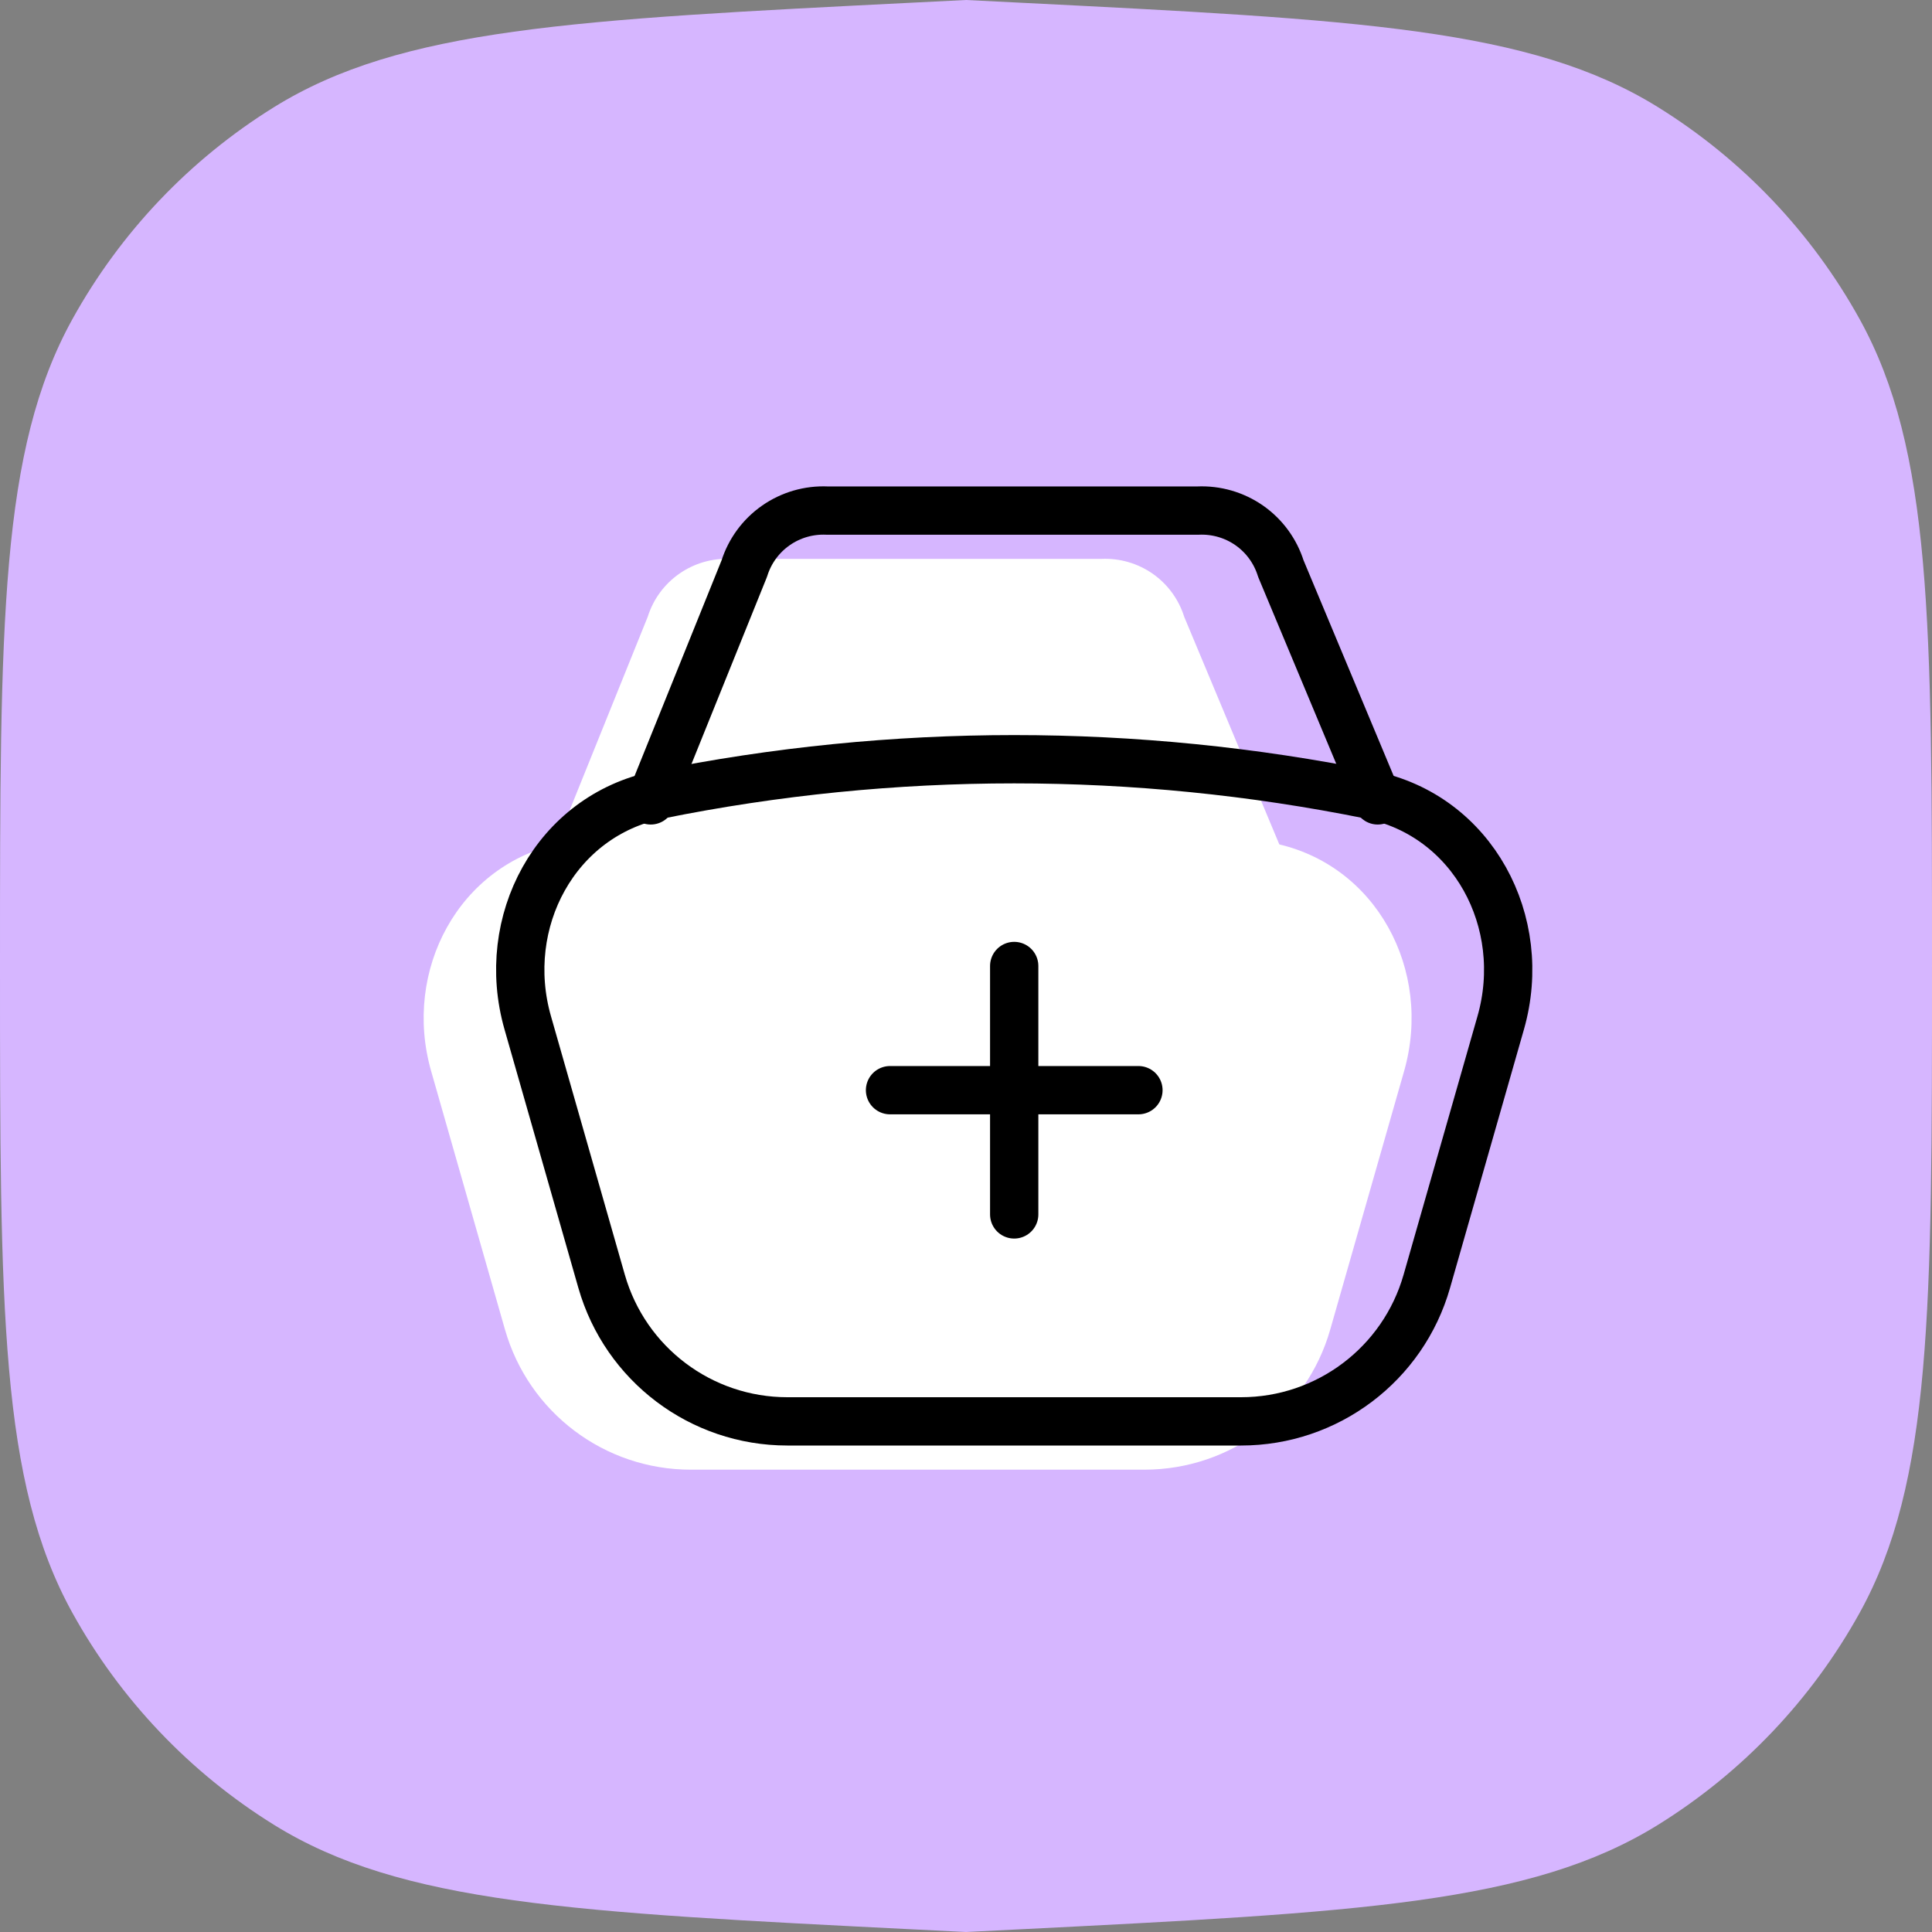<svg width="40" height="40" viewBox="0 0 40 40" fill="none" xmlns="http://www.w3.org/2000/svg">
<rect x="0" y="0" width="40" height="40" fill="#808080" stroke="none"/>
<path d="M0 20C0 12.878 0 9.317 1.5 6.606C2.493 4.811 3.93 3.3 5.674 2.218C8.307 0.585 11.863 0.407 18.976 0.051L20 0L21.024 0.051C28.137 0.407 31.693 0.585 34.326 2.218C36.07 3.3 37.507 4.811 38.501 6.606C40 9.317 40 12.878 40 20C40 27.122 40 30.683 38.501 33.394C37.507 35.189 36.07 36.7 34.326 37.782C31.693 39.415 28.137 39.593 21.024 39.949L20 40L18.976 39.949C11.863 39.593 8.307 39.415 5.674 37.782C3.93 36.7 2.493 35.189 1.5 33.394C0 30.683 0 27.122 0 20Z" fill="#D6B6FF"/>
<g clip-path="url(#clip0_11073_5743)">
<path d="M16.427 23.571H21.57H16.427ZM18.998 21V26.143V21ZM29.071 22.175C29.666 20.09 28.495 17.887 26.369 17.457C21.505 16.473 16.492 16.473 11.627 17.457C9.502 17.887 8.33 20.09 8.926 22.175L10.455 27.527C10.946 29.245 12.515 30.428 14.301 30.428H23.695C25.481 30.428 27.051 29.245 27.541 27.527L29.071 22.175Z" fill="white"/>
<path d="M26.524 17.571L24.518 12.771C24.405 12.41 24.176 12.096 23.866 11.879C23.555 11.662 23.182 11.554 22.804 11.571H15.124C14.746 11.554 14.373 11.662 14.063 11.879C13.752 12.096 13.523 12.41 13.41 12.771L11.473 17.571" fill="white"/>
<path d="M18.427 22.571H23.57M20.998 20V25.143M25.695 29.428H16.301C14.515 29.428 12.946 28.245 12.455 26.527L10.926 21.175C10.33 19.09 11.502 16.887 13.627 16.457C18.492 15.473 23.505 15.473 28.369 16.457C30.495 16.887 31.666 19.09 31.071 21.175L29.541 26.527C29.051 28.245 27.481 29.428 25.695 29.428Z" stroke="black" stroke-linecap="round" stroke-linejoin="round"/>
<path d="M28.524 16.571L26.518 11.771C26.405 11.41 26.176 11.096 25.866 10.879C25.555 10.662 25.182 10.554 24.804 10.571H17.124C16.746 10.554 16.373 10.662 16.063 10.879C15.752 11.096 15.523 11.41 15.41 11.771L13.473 16.571" stroke="black" stroke-linecap="round" stroke-linejoin="round"/>
</g>
<defs>
<clipPath id="clip0_11073_5743">
<rect width="24" height="24" fill="white" transform="translate(8 8)"/>
</clipPath>
</defs>
</svg>
